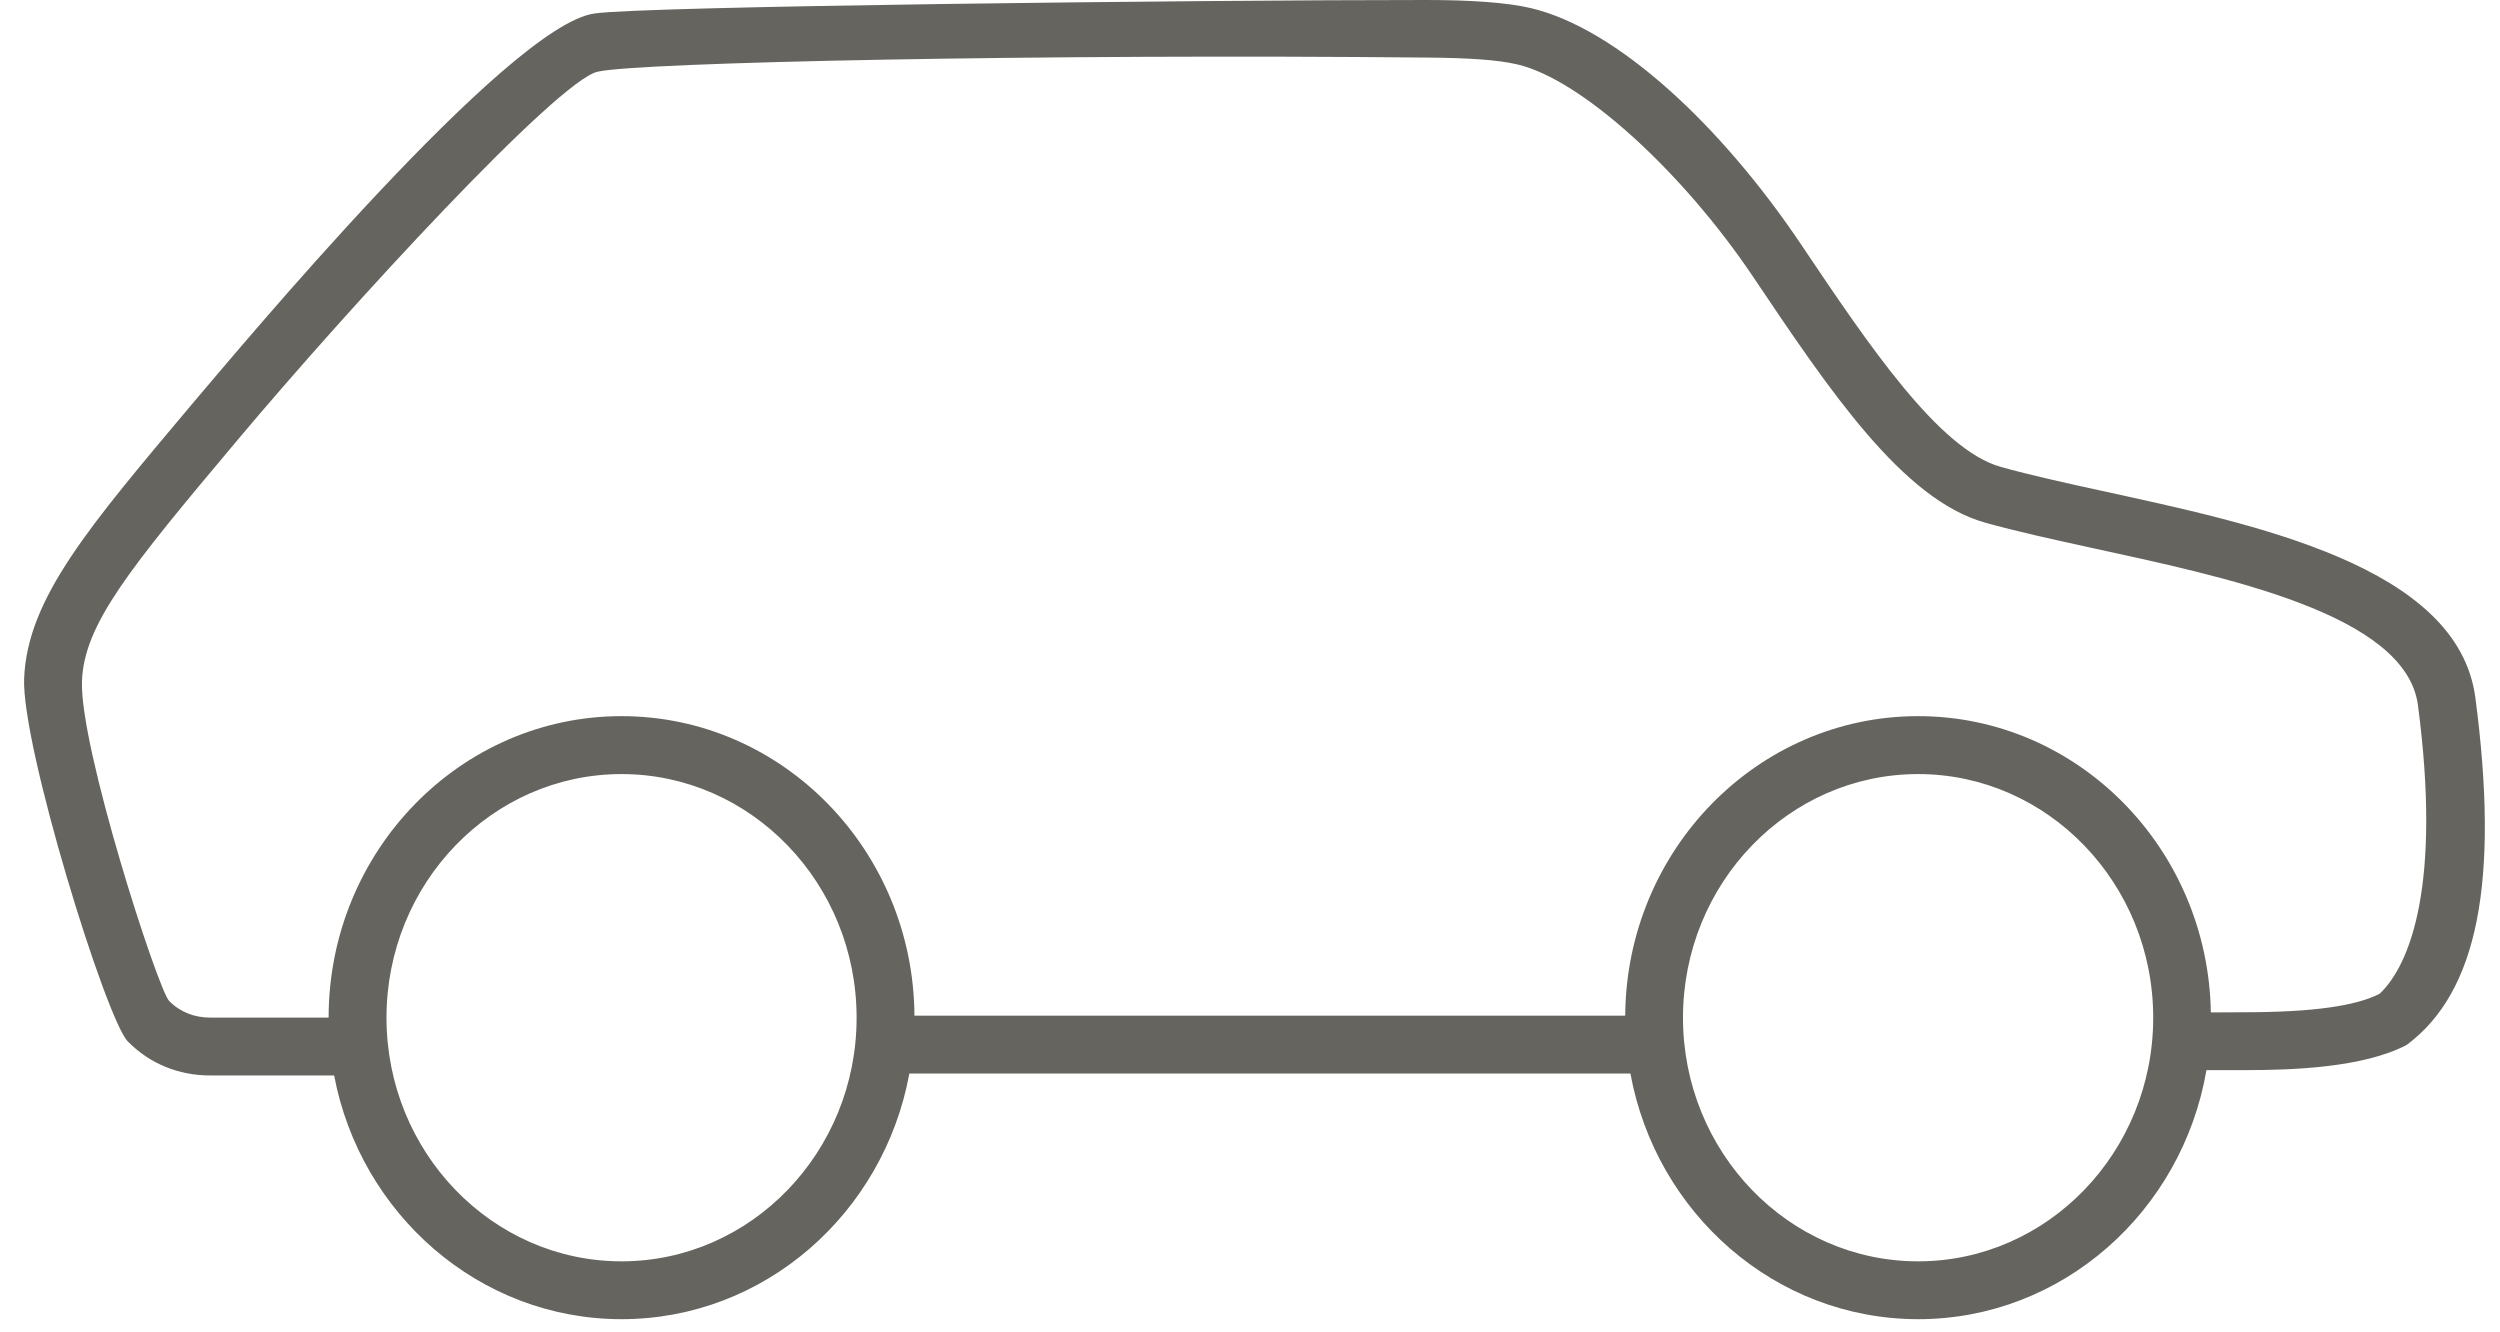 <svg width="92" height="49" viewBox="0 0 92 49" fill="none" xmlns="http://www.w3.org/2000/svg">
<path d="M91.093 25.67C90.448 20.819 82.949 19.291 77.351 18.064C75.99 17.767 74.708 17.485 73.627 17.181C71.352 16.544 68.775 12.709 66.282 8.999C63.348 4.63 59.511 1.036 56.312 0.293C55.472 0.098 54.181 0 52.475 0C44.154 0 23.645 0.226 21.881 0.496C18.718 0.913 8.802 12.835 7.084 14.85C3.284 19.371 1.01 22.01 0.888 24.964C0.786 27.446 3.899 37.502 4.701 38.322C5.507 39.146 6.578 39.576 7.716 39.576H12.296C13.263 44.681 17.636 48.546 22.874 48.546C28.137 48.546 32.522 44.644 33.464 39.507H60C60.94 44.644 65.327 48.546 70.589 48.546C75.893 48.546 80.305 44.58 81.197 39.381C81.671 39.382 82.146 39.381 82.616 39.381C84.406 39.381 86.973 39.285 88.562 38.456C91.174 36.521 91.987 32.454 91.093 25.67ZM22.873 46.417C18.104 46.417 14.223 42.395 14.223 37.451C14.223 32.508 18.104 28.486 22.873 28.486C27.643 28.486 31.523 32.508 31.523 37.451C31.523 42.395 27.643 46.417 22.873 46.417ZM70.587 46.417C65.817 46.417 61.934 42.395 61.934 37.451C61.934 32.508 65.815 28.486 70.587 28.486C75.356 28.486 79.238 32.508 79.238 37.451C79.238 42.395 75.357 46.417 70.587 46.417ZM87.574 36.568C86.692 37.027 85.058 37.251 82.579 37.251C82.131 37.251 81.719 37.256 81.359 37.257C81.258 31.227 76.468 26.354 70.587 26.354C64.666 26.354 59.846 31.292 59.808 37.377H33.652C33.612 31.292 28.794 26.354 22.873 26.354C16.93 26.354 12.095 31.329 12.093 37.447H7.726C7.156 37.447 6.626 37.244 6.224 36.834C5.811 36.411 2.917 27.48 3.017 25.052C3.103 22.972 4.732 20.962 8.718 16.22C12.919 11.213 20.505 2.99 21.987 2.64C23.467 2.29 38.474 1.978 52.557 2.119C54.034 2.133 55.105 2.199 55.832 2.369C58.21 2.92 61.94 6.35 64.513 10.184C67.346 14.4 70.021 18.384 73.051 19.233C74.184 19.551 75.499 19.839 76.891 20.144C81.843 21.228 88.533 22.578 88.98 25.949C89.847 32.527 88.709 35.488 87.574 36.568Z" fill="#66645F"/>
</svg>
